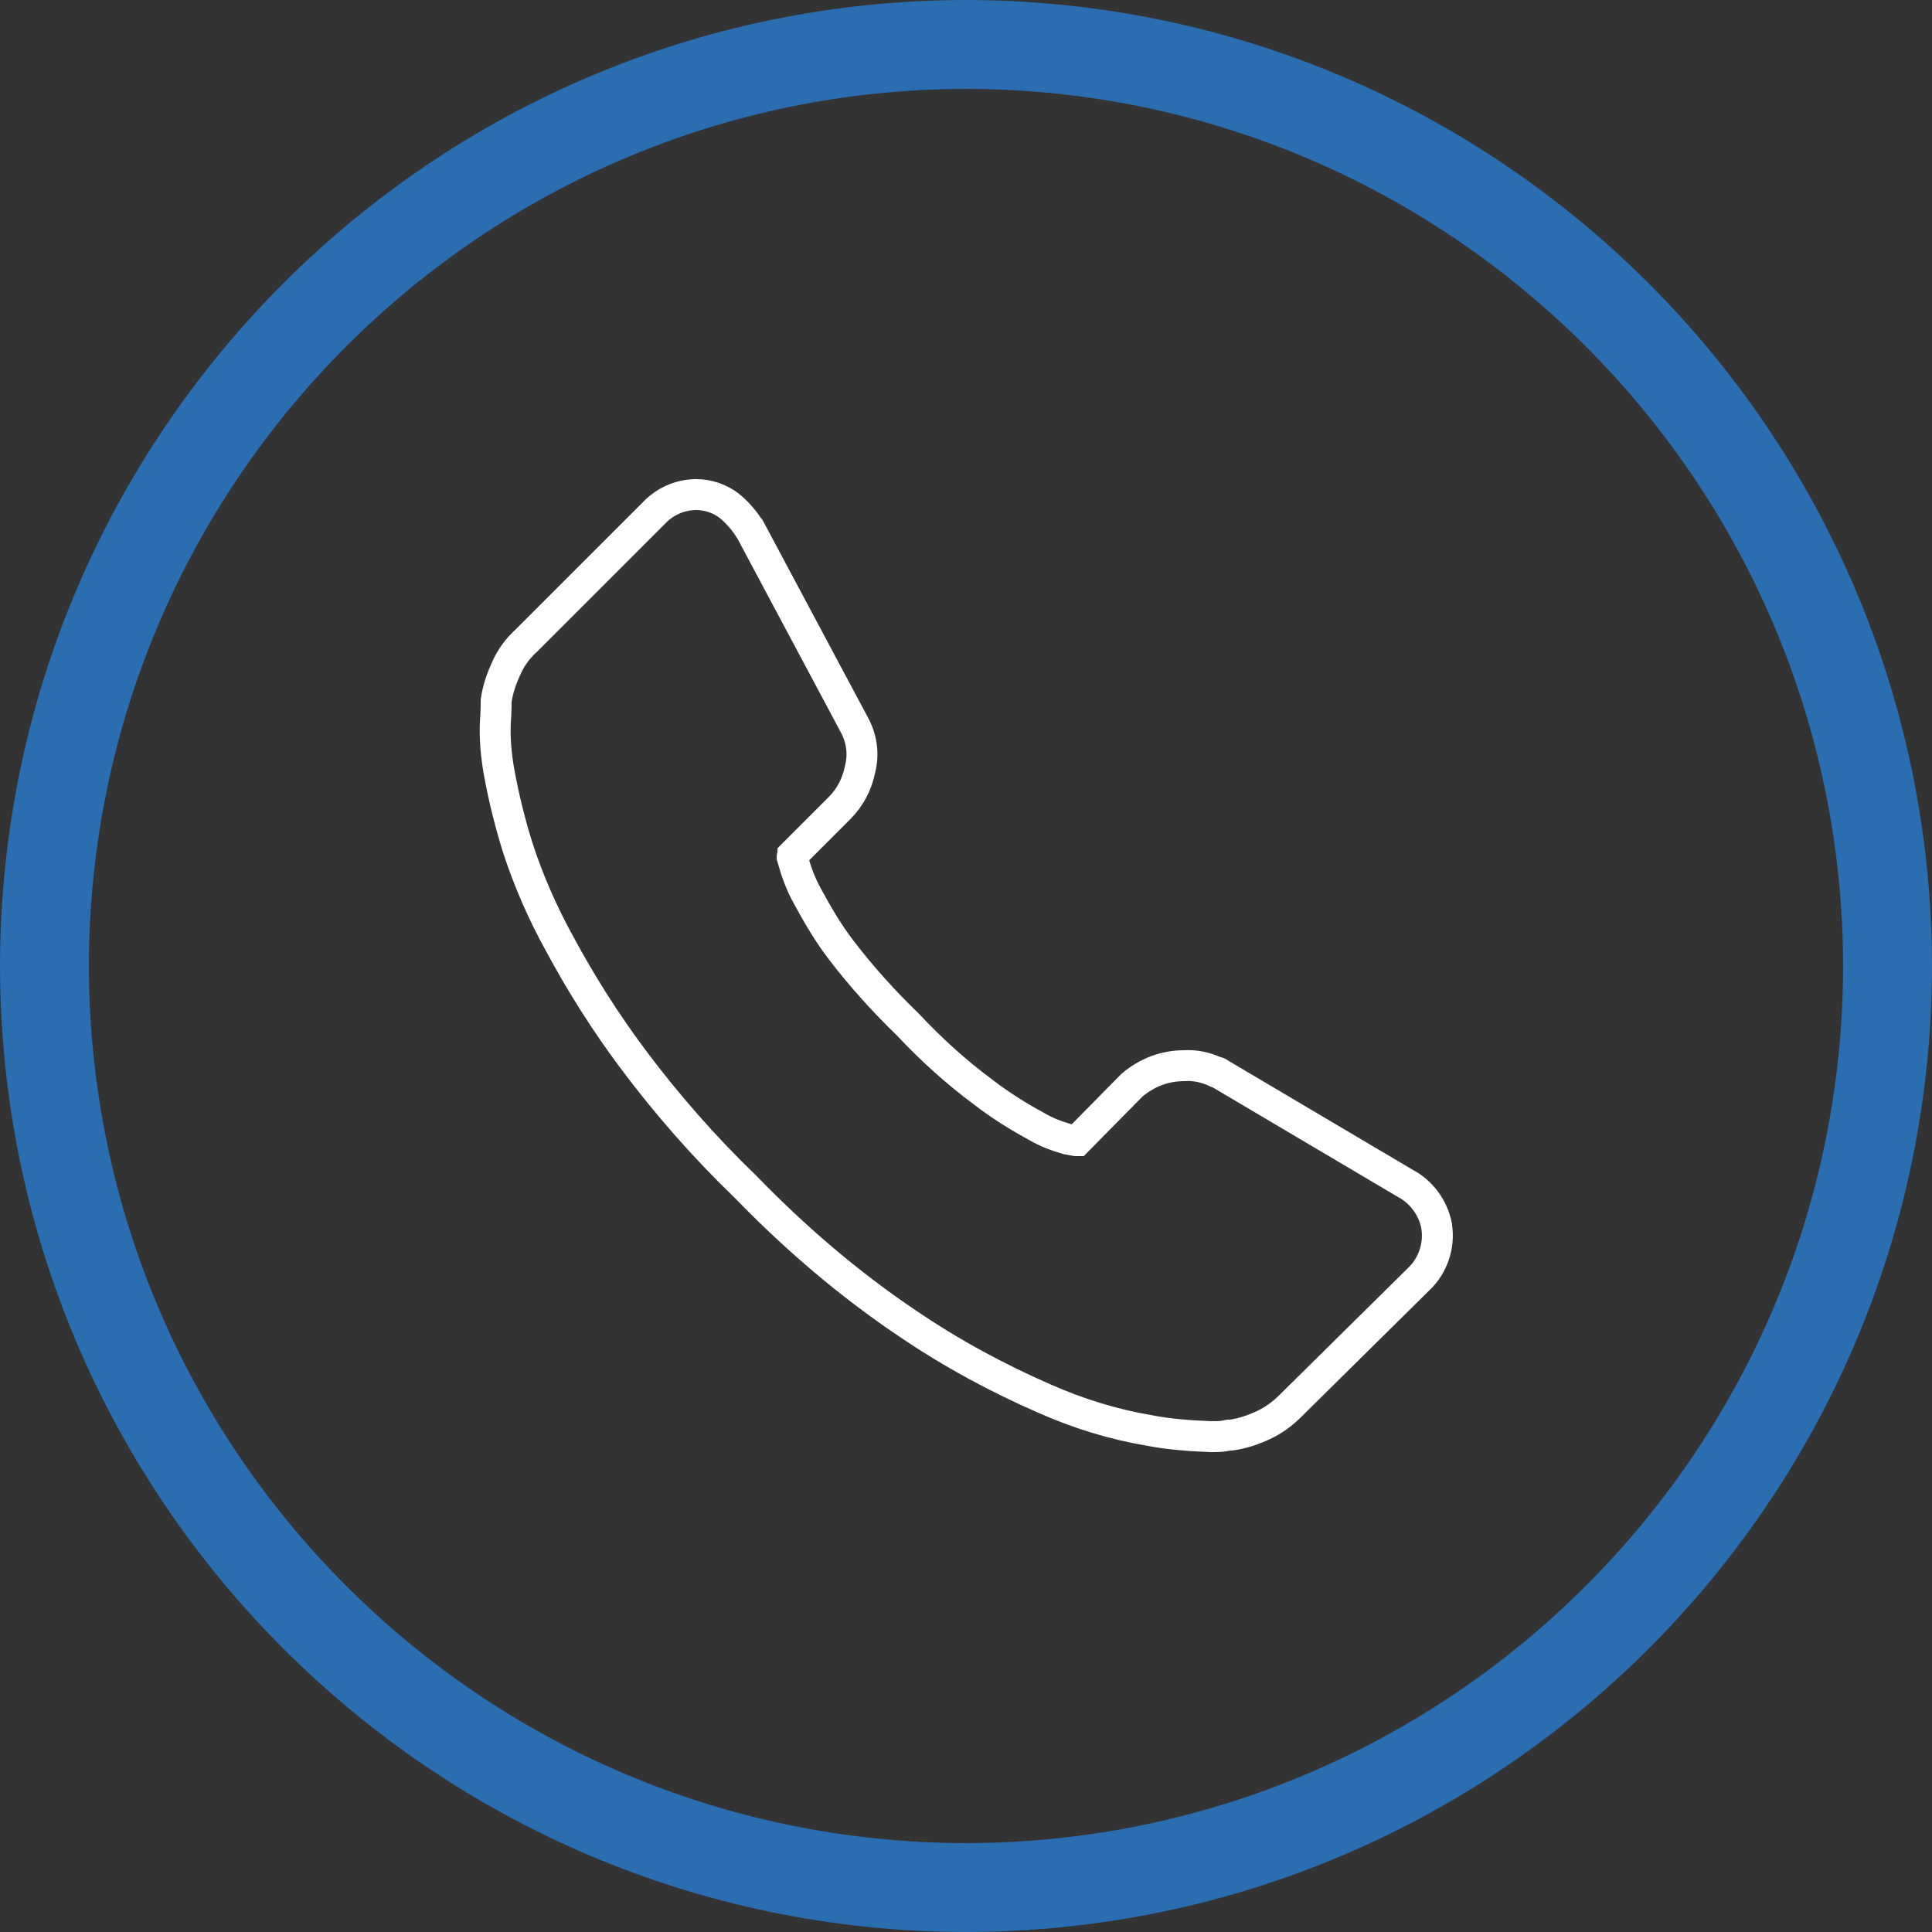<?xml version="1.0" encoding="utf-8"?>
<!-- Generator: Adobe Illustrator 24.3.0, SVG Export Plug-In . SVG Version: 6.00 Build 0)  -->
<svg version="1.1" id="Ebene_1" xmlns="http://www.w3.org/2000/svg" xmlns:xlink="http://www.w3.org/1999/xlink" x="0px" y="0px"
	 viewBox="0 0 250 250" style="enable-background:new 0 0 250 250;" xml:space="preserve">
<rect x="0" y="0" width="250" height="250" fill="#333333" stroke="none"/>
<style type="text/css">
	.st0{fill:#2A6DB1;}
	.st1{fill:none;stroke:#FFFFFF;stroke-width:4;stroke-miterlimit:10;}
</style>
<g id="Gruppe_421" transform="translate(0)">
	<path id="Pfad_452" class="st0" d="M125,250C56,249.9,0.1,194,0,125C0.1,56,56,0.1,125,0c69,0.1,124.9,56,125,125
		C249.9,194,194,249.9,125,250z M125,11.5C62.4,11.6,11.6,62.4,11.5,125c0.1,62.6,50.8,113.4,113.5,113.5
		c62.6-0.1,113.4-50.8,113.5-113.5C238.4,62.4,187.6,11.6,125,11.5L125,11.5z"/>
</g>
<path id="Pfad_453" class="st1" d="M185.9,158.7c0,0,0-0.1,0-0.1c-0.5-2.4-2-4.4-4.1-5.5l-24-14.2c-0.1-0.1-0.3-0.2-0.5-0.2
	c-1.3-0.6-2.7-0.9-4.1-0.8c-2.5,0-4.8,0.9-6.7,2.5l-0.1,0.1l-7,7.1l-0.1,0l-0.1,0l-1.1-0.2c-1.4-0.4-2.7-0.9-3.9-1.6
	c-2.4-1.3-4.8-2.8-7-4.5c-3.5-2.6-6.7-5.5-9.7-8.7c-3.1-3-6-6.2-8.6-9.6c-1.7-2.2-3.1-4.6-4.4-7c-0.9-1.6-1.5-3.3-2-5.1
	c0-0.1,0-0.1,0.1-0.2l0-0.1l6-6c1.4-1.4,2.3-3.1,2.7-5.1c0.5-2,0.2-4-0.8-5.8L97,68.4c0,0-0.1-0.1-0.1-0.1c-0.7-1.1-1.6-2.1-2.6-2.9
	c-1.2-0.9-2.7-1.4-4.2-1.4c-2.1,0-4.1,0.9-5.5,2.4L68.1,82.9c-1.1,1-2,2.2-2.6,3.6c-0.6,1.3-1.1,2.7-1.3,4.2c0,0.1,0,0.2,0,0.3
	c0,0.2,0,1-0.1,2.4c-0.1,2.2,0.1,4.4,0.5,6.6c0.6,3.3,1.4,6.5,2.4,9.7c1.4,4.3,3.2,8.4,5.4,12.4c2.8,5.2,5.9,10.1,9.4,14.8
	c4.4,5.9,9.3,11.5,14.7,16.7c6.4,6.6,13.4,12.6,21,17.7c5.6,3.8,11.5,7,17.7,9.7c4.3,1.9,8.8,3.3,13.5,4.1c2.6,0.5,5.3,0.7,8,0.8
	c0.7,0,1.3,0,1.8-0.1l0.5-0.1c0.1,0,0.2,0,0.3,0c1.5-0.2,2.9-0.7,4.2-1.3c1.3-0.6,2.5-1.5,3.5-2.5l16.6-16.4
	C185.4,163.8,186.3,161.2,185.9,158.7z"/>
</svg>
